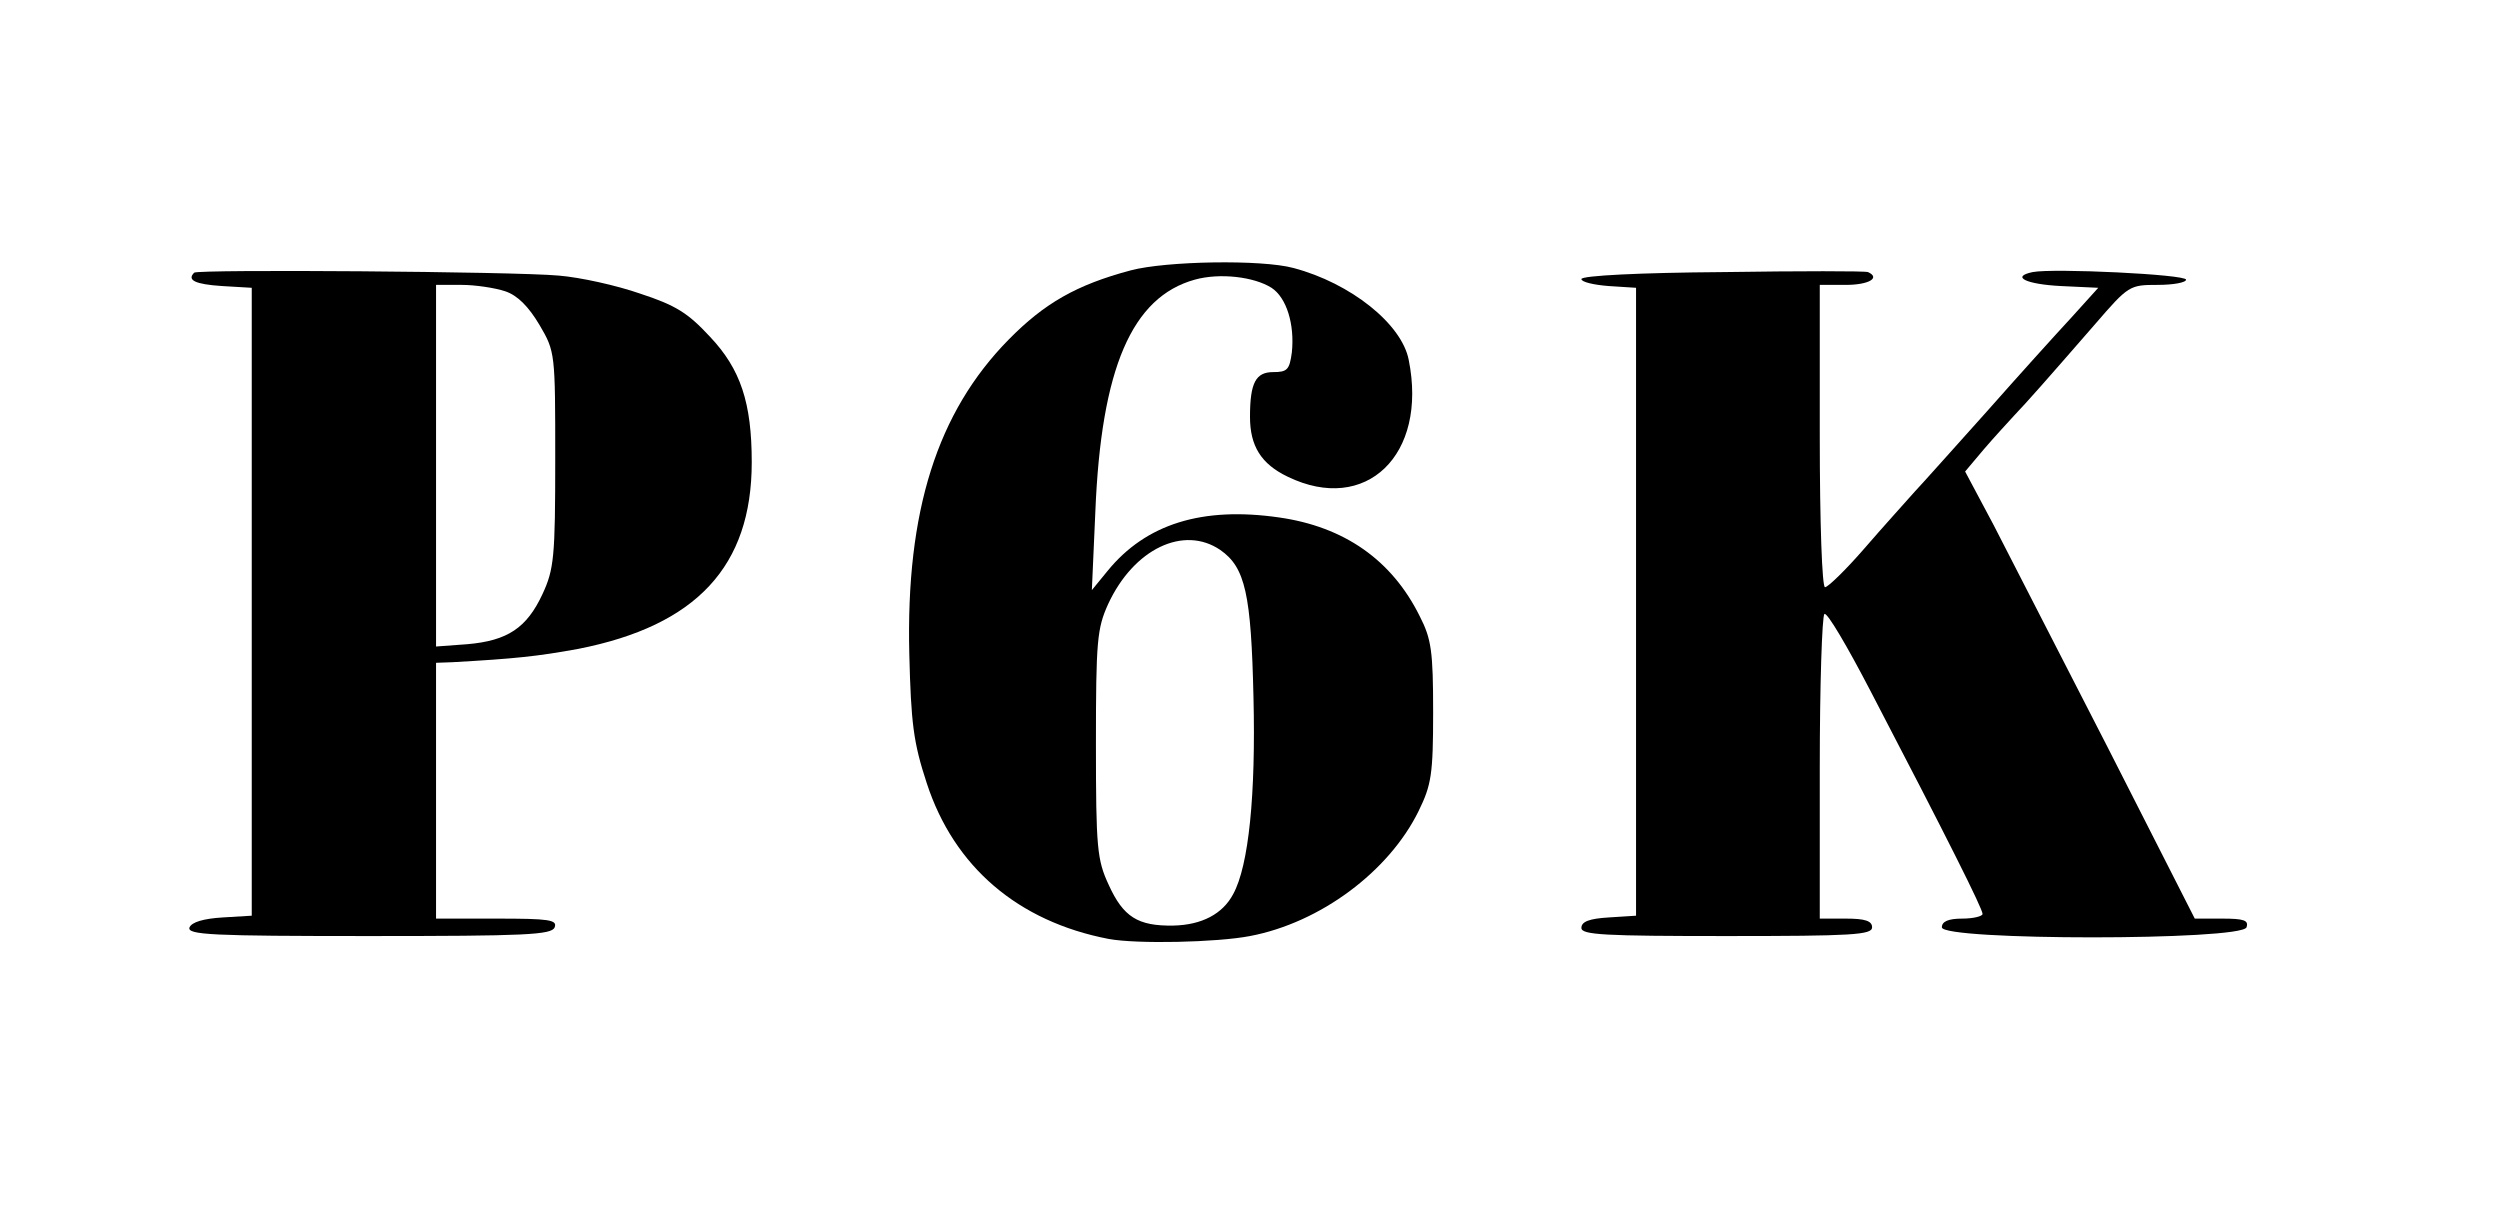 <?xml version="1.0" standalone="no"?>
<!DOCTYPE svg PUBLIC "-//W3C//DTD SVG 20010904//EN"
 "http://www.w3.org/TR/2001/REC-SVG-20010904/DTD/svg10.dtd">
<svg version="1.0" xmlns="http://www.w3.org/2000/svg"
 width="430pt" height="209pt" viewBox="0 0 430 209"
 preserveAspectRatio="xMidYMid meet">
<g transform="translate(0,209) scale(0.1,-0.1)"
fill="#000000" stroke="none">
<path d="M1945 1625 c-94 -25 -149 -57 -210 -119 -123 -125 -177 -295 -171
-541 3 -119 7 -152 30 -222 47 -144 157 -238 313 -268 49 -9 186 -6 243 5 121
23 239 111 290 215 22 45 25 63 25 170 0 105 -3 126 -23 165 -48 97 -130 154
-242 170 -132 19 -229 -11 -295 -92 l-27 -33 6 135 c10 247 63 369 171 399 43
12 102 5 132 -14 26 -17 40 -63 35 -111 -4 -30 -8 -34 -32 -34 -30 0 -40 -18
-40 -77 0 -50 19 -81 65 -103 134 -65 241 37 208 201 -12 62 -100 132 -198
158 -55 15 -220 12 -280 -4z m154 -481 c43 -30 53 -76 57 -254 4 -166 -8 -289
-35 -338 -18 -34 -54 -53 -103 -54 -61 -1 -86 15 -111 70 -20 43 -22 63 -22
242 0 178 2 199 21 241 44 95 130 136 193 93z"/>
<path d="M334 1621 c-13 -13 2 -20 48 -23 l51 -3 0 -540 0 -540 -50 -3 c-33
-2 -53 -8 -57 -17 -5 -13 38 -15 308 -15 270 0 315 2 320 15 5 13 -10 15 -99
15 l-105 0 0 220 0 220 28 1 c107 6 146 10 217 23 203 40 298 142 298 321 0
102 -19 160 -72 216 -38 41 -59 54 -120 74 -40 14 -103 28 -140 31 -77 7 -621
11 -627 5z m535 -32 c21 -7 40 -26 59 -58 27 -46 27 -48 27 -231 0 -168 -2
-189 -22 -232 -27 -58 -60 -80 -129 -86 l-54 -4 0 311 0 311 44 0 c23 0 57 -5
75 -11z"/>
<path d="M2963 1622 c-141 -1 -243 -6 -243 -12 0 -5 21 -10 47 -12 l47 -3 0
-540 0 -540 -47 -3 c-33 -2 -47 -7 -47 -18 0 -12 39 -14 250 -14 216 0 250 2
250 15 0 11 -12 15 -45 15 l-45 0 0 259 c0 143 4 262 8 265 5 3 40 -57 79
-132 134 -257 193 -375 193 -384 0 -4 -16 -8 -35 -8 -24 0 -35 -5 -35 -15 0
-23 515 -23 524 0 4 12 -4 15 -42 15 l-47 0 -149 293 c-82 160 -171 333 -197
384 l-49 92 32 38 c18 21 42 47 53 59 22 23 52 57 139 157 57 66 59 67 107 67
27 0 49 4 49 9 0 9 -228 20 -264 13 -38 -8 -11 -21 49 -24 l64 -3 -47 -52
c-26 -28 -91 -100 -144 -160 -53 -59 -109 -122 -125 -139 -15 -17 -54 -60 -86
-97 -32 -37 -63 -67 -68 -67 -5 0 -9 109 -9 260 l0 260 45 0 c39 0 60 12 38
22 -5 2 -117 2 -250 0z"/>
</g>
</svg>
